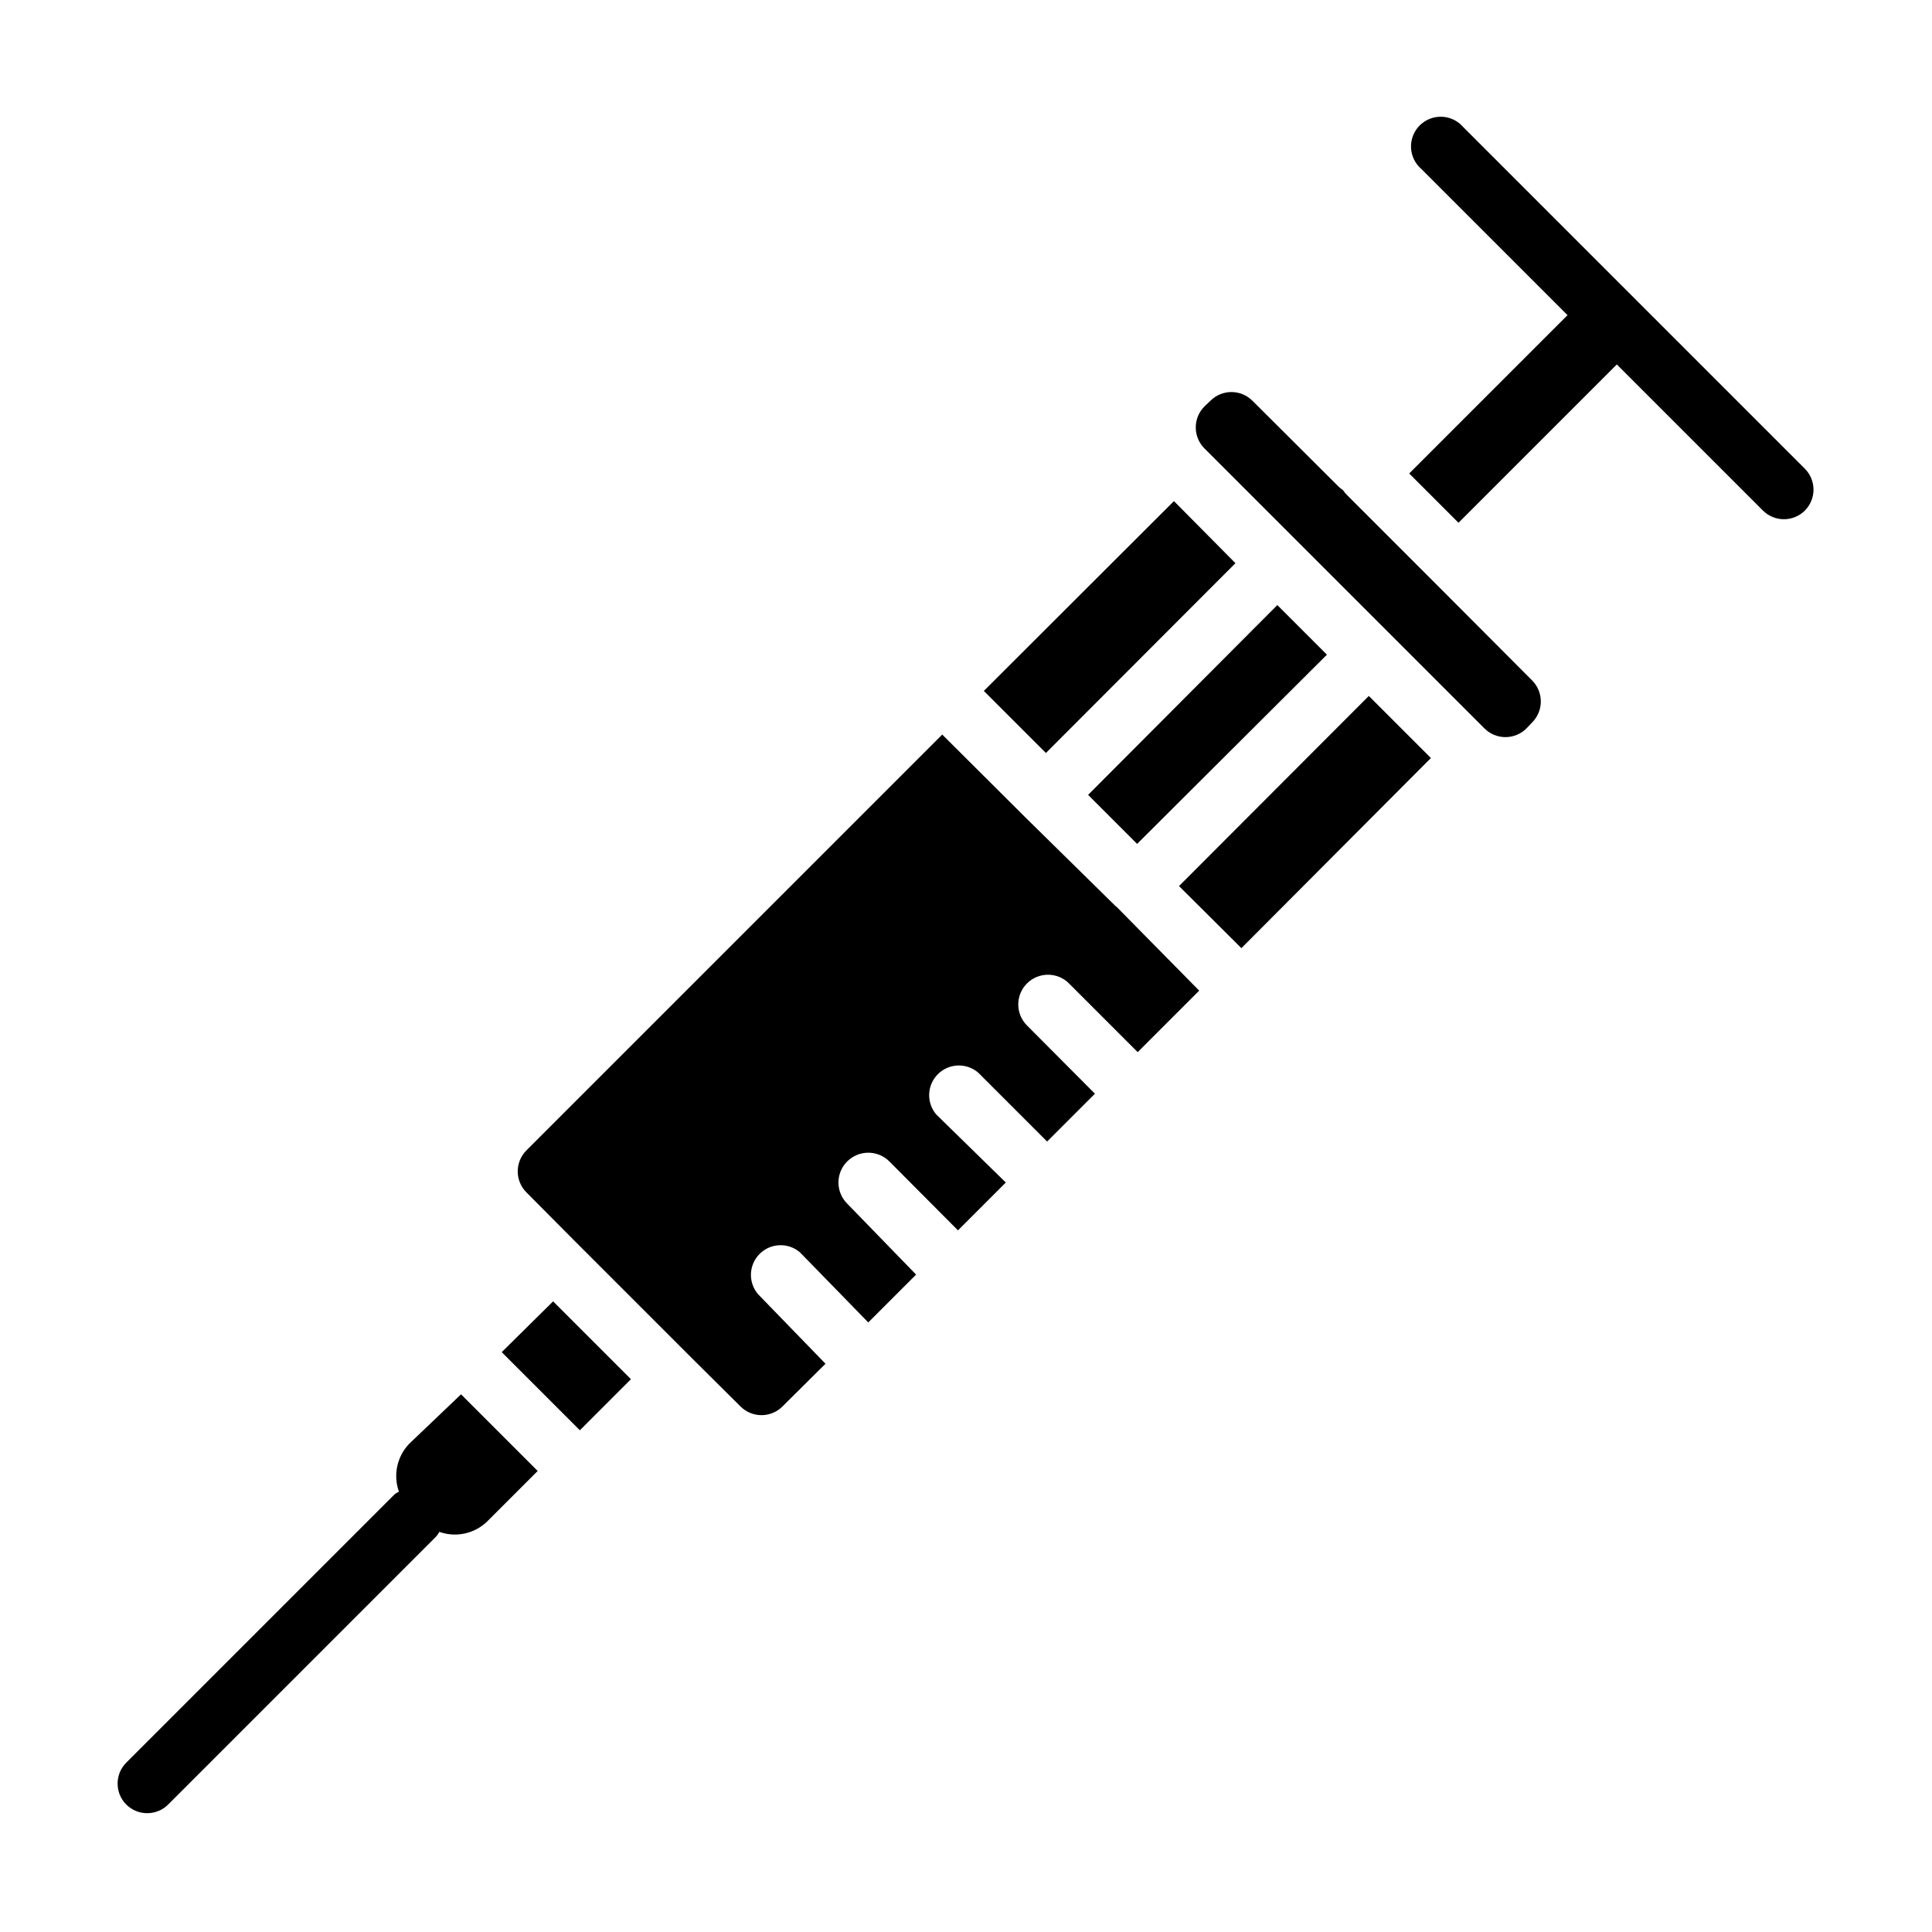 <?xml version="1.0" encoding="UTF-8"?>
<!-- Uploaded to: ICON Repo, www.iconrepo.com, Generator: ICON Repo Mixer Tools -->
<svg fill="#000000" width="800px" height="800px" version="1.1" viewBox="144 144 512 512" xmlns="http://www.w3.org/2000/svg">
 <path d="m266.18 513.51 20.309 20.312-13.383 13.383c-3.356 3.254-8.27 4.324-12.676 2.754-0.266 0.52-0.613 0.996-1.023 1.418l-70.848 70.848c-3.07 3.051-8.027 3.051-11.098 0-3.055-3.07-3.055-8.031 0-11.102l70.848-70.848c0.402-0.41 0.883-0.73 1.418-0.945-1.586-4.426-0.516-9.371 2.754-12.75zm10.781-11.176 20.707 20.703 13.539-13.539-20.625-20.625zm218.69-184.84-13.145-13.145-50.145 50.301 12.988 12.988zm-24.246-24.246-16.297-16.453-50.379 50.305 16.453 16.453zm-31.645 91-24.012-23.617-22.043-21.965-110.21 110.21v0.004c-3.051 3.07-3.051 8.031 0 11.102l12.594 12.676 31.488 31.488 12.676 12.594c3.07 3.051 8.027 3.051 11.098 0l11.414-11.336-17.867-18.422c-2.676-3.125-2.496-7.777 0.414-10.688 2.906-2.906 7.562-3.086 10.684-0.41l18.105 18.574 12.676-12.676-18.262-18.809c-3.09-3.09-3.09-8.094 0-11.18 3.086-3.086 8.09-3.086 11.176 0l18.184 18.262 12.676-12.676-18.422-18.023c-2.672-3.125-2.492-7.781 0.414-10.688s7.562-3.086 10.688-0.414l18.262 18.262 12.676-12.676-18.027-18.102c-3.051-3.07-3.051-8.027 0-11.098 1.477-1.492 3.488-2.328 5.59-2.328 2.098 0 4.109 0.836 5.586 2.328l18.184 18.184 16.297-16.297-21.961-22.277zm85.254-85.016-24.09-24.09c-0.383-0.383-0.727-0.805-1.023-1.258-0.457-0.293-0.879-0.637-1.258-1.023l-22.75-22.672c-3.074-3.055-8.031-3.055-11.102 0l-1.574 1.496c-1.492 1.477-2.328 3.488-2.328 5.586 0 2.102 0.836 4.113 2.328 5.59l74.156 74.156c1.477 1.488 3.488 2.328 5.586 2.328 2.102 0 4.113-0.84 5.59-2.328l1.496-1.574c3.051-3.07 3.051-8.031 0-11.102zm97.297-31.016-90.527-90.531c-1.43-1.664-3.484-2.66-5.676-2.746-2.191-0.082-4.32 0.75-5.871 2.301-1.551 1.551-2.383 3.68-2.301 5.871 0.086 2.191 1.082 4.25 2.746 5.676l38.73 38.73-41.957 41.957 13.066 13.066 41.957-41.957 38.73 38.73c3.07 3.051 8.031 3.051 11.102 0 3.051-3.07 3.051-8.027 0-11.098zm-165.86 110.6 16.531 16.453 50.223-50.383-16.453-16.453z"/>
</svg>